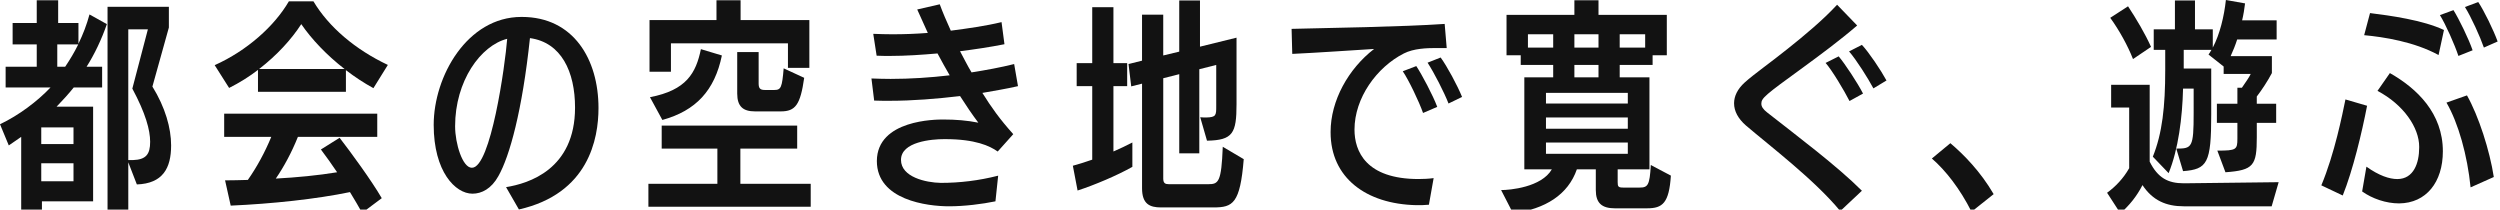 <?xml version="1.0" encoding="utf-8"?>
<!-- Generator: Adobe Illustrator 15.0.0, SVG Export Plug-In  -->
<!DOCTYPE svg PUBLIC "-//W3C//DTD SVG 1.1//EN" "http://www.w3.org/Graphics/SVG/1.1/DTD/svg11.dtd">
<svg version="1.1"
	 xmlns="http://www.w3.org/2000/svg" xmlns:xlink="http://www.w3.org/1999/xlink" xmlns:a="http://ns.adobe.com/AdobeSVGViewerExtensions/3.0/"
	 x="0px" y="0px" width="167px" height="14px" viewBox="0 0 167 14" enable-background="new 0 0 167 14" xml:space="preserve">
<defs>
</defs>
<path fill="#121212" d="M2.801,13.449v0.799H1.416V9.143L0.587,9.715L0,8.299c1.265-0.602,2.485-1.521,3.374-2.455H0.376V4.459
	h2.078V2.968H0.843V1.537h1.611V0.016h1.431v1.521h1.355v1.385c0.301-0.617,0.557-1.279,0.738-1.957l1.16,0.647
	C6.792,2.621,6.295,3.66,5.783,4.459h1.039v1.385H4.925C4.563,6.296,4.171,6.718,3.78,7.125h2.44v6.324H2.801z M4.91,8.51H2.756
	v1.115H4.91V8.51z M4.91,10.904H2.756v1.205H4.91V10.904z M4.353,4.459C4.668,3.992,4.97,3.494,5.226,2.968h-1.4v1.491H4.353z
	 M7.184,14.248V0.453h4.097v1.385l-1.1,3.945c0.858,1.387,1.25,2.771,1.25,3.932c0,1.521-0.557,2.545-2.289,2.605l-0.572-1.477
	v3.404H7.184z M8.885,10.693c0.874-0.029,1.145-0.391,1.145-1.22c0-0.783-0.301-1.897-1.19-3.554l1.039-3.961h-1.31v8.734H8.885z"/>
<path fill="#121212" d="M24.944,5.889c-0.632-0.346-1.25-0.752-1.837-1.204v1.446h-5.874V4.67c-0.587,0.451-1.235,0.857-1.928,1.204
	l-0.964-1.521c2.154-0.965,3.991-2.605,4.955-4.263h1.642c1.024,1.718,2.801,3.224,4.97,4.247L24.944,5.889z M24.191,14.218
	c-0.241-0.422-0.512-0.903-0.813-1.386c-2.244,0.467-5.226,0.783-7.967,0.904l-0.376-1.688c0.482,0,0.994-0.015,1.521-0.029
	c0.603-0.859,1.145-1.854,1.566-2.877h-3.147V7.592h10.226v1.551h-5.301c-0.422,1.055-0.949,2.018-1.476,2.786
	c1.386-0.075,2.816-0.211,4.096-0.422c-0.376-0.558-0.753-1.085-1.084-1.521l1.25-0.783c0.768,0.994,2.124,2.846,2.816,4.035
	L24.191,14.218z M23.017,4.609c-1.189-0.919-2.214-2.004-2.892-2.997c-0.663,1.024-1.626,2.078-2.816,2.997H23.017z"/>
<path fill="#121212" d="M33.805,12.501c1.491-0.241,4.608-1.175,4.608-5.316c0-2.395-0.918-4.353-3.012-4.639
	c-0.512,4.835-1.355,7.892-2.108,9.217c-0.467,0.844-1.114,1.175-1.732,1.175c-1.145,0-2.59-1.476-2.59-4.594
	c0-3.252,2.244-7.213,5.858-7.213h0.03c3.449,0,5.121,2.83,5.121,6.084c0,2.063-0.663,5.723-5.316,6.777L33.805,12.501z
	 M31.53,11.205c1.25,0,2.214-6.837,2.35-8.613c-1.777,0.451-3.479,2.815-3.479,5.843c0,1.159,0.497,2.771,1.115,2.771H31.53z"/>
<path fill="#121212" d="M43.313,13.811v-1.535h4.608v-2.35h-3.72V8.389h9.051v1.537h-3.795v2.35h4.699v1.535H43.313z M52.635,4.533
	V2.893h-7.816V4.79h-1.431V1.342h4.473V0.016h1.611v1.326h4.593v3.191H52.635z M43.418,6.492c2.439-0.467,3.072-1.611,3.403-3.209
	l1.401,0.422c-0.482,2.335-1.732,3.69-3.976,4.308L43.418,6.492z M50.421,7.44c-0.783,0-1.175-0.331-1.175-1.189V3.479h1.431v2.094
	c0,0.315,0.09,0.437,0.407,0.437h0.647c0.437,0,0.512-0.166,0.618-1.445l1.371,0.633c-0.256,1.807-0.587,2.243-1.566,2.243H50.421z"
	/>
<path fill="#121212" d="M66.496,13.449c-0.889,0.182-2.063,0.332-3.103,0.332c-1.431,0-4.819-0.406-4.819-3.027
	c0.015-2.771,3.976-2.771,4.428-2.771c0.843,0,1.596,0.061,2.35,0.211c-0.407-0.542-0.829-1.16-1.22-1.777
	c-1.551,0.182-3.147,0.316-4.729,0.316c-0.331,0-0.678,0-1.009-0.015l-0.181-1.476c0.421,0.015,0.858,0.029,1.28,0.029
	c1.326,0,2.666-0.09,3.946-0.24c-0.271-0.452-0.542-0.965-0.813-1.461c-1.039,0.09-2.108,0.166-3.178,0.166
	c-0.286,0-0.587,0-0.889-0.016L58.333,2.26c0.422,0.016,0.859,0.03,1.28,0.03c0.798,0,1.597-0.03,2.365-0.091L61.27,0.633
	l1.506-0.346c0.196,0.542,0.452,1.129,0.738,1.762c1.145-0.15,2.334-0.316,3.389-0.572l0.195,1.477
	c-0.979,0.195-2.003,0.346-2.967,0.467c0.241,0.451,0.497,0.963,0.768,1.415c0.949-0.15,1.943-0.331,2.847-0.558l0.256,1.477
	c-0.783,0.181-1.626,0.316-2.379,0.451c0.603,0.965,1.145,1.732,2.063,2.756l-1.039,1.16c-0.527-0.377-1.506-0.828-3.494-0.828
	h-0.09c-0.813,0-2.876,0.166-2.876,1.386c0,1.145,1.657,1.521,2.666,1.536c1.25,0,2.53-0.15,3.825-0.482L66.496,13.449z"/>
<path fill="#121212" d="M75.642,11.146c-1.009,0.572-2.545,1.22-3.66,1.581l-0.316-1.656c0.376-0.105,0.828-0.241,1.295-0.406v-4.91
	h-1.039V4.218h1.039V0.482h1.416v3.735h0.918v1.536h-0.918v4.367c0.437-0.195,0.873-0.392,1.265-0.602V11.146z M77.555,13.856
	c-0.753,0-1.266-0.226-1.266-1.28V5.588L75.566,5.77l-0.181-1.492l0.903-0.226V0.979h1.416v2.726l1.069-0.256V0.031h1.386v3.087
	L82.6,2.516v4.443c0,1.942-0.241,2.409-1.973,2.439l-0.452-1.566c0.15,0.016,0.302,0.016,0.407,0.016
	c0.662-0.016,0.662-0.15,0.662-0.769V4.338l-1.13,0.286v5.618h-1.34V4.955l-1.069,0.271v6.702c0,0.315,0.136,0.376,0.377,0.376
	h2.635c0.678,0,0.874-0.135,0.964-2.5l1.401,0.828c-0.241,2.967-0.724,3.224-2.019,3.224H77.555z"/>
<path fill="#121212" d="M95.451,13.676c-0.271,0.029-0.572,0.029-0.844,0.029c-3.358-0.074-5.723-1.837-5.723-4.863V8.811
	c0-2.093,1.189-4.217,2.906-5.541c-1.461,0.09-3.855,0.256-5.467,0.33l-0.045-1.672c2.364-0.06,7.409-0.135,10.226-0.33l0.136,1.611
	h-0.738c-0.587,0-1.476,0.029-2.123,0.361c-1.808,0.918-3.299,2.967-3.299,5.09c0,1.432,0.754,3.299,4.277,3.299
	c0.316,0,0.678-0.016,1.01-0.061L95.451,13.676z M95.06,7.546c-0.271-0.769-0.964-2.214-1.355-2.786l0.903-0.346
	c0.361,0.541,1.114,1.957,1.4,2.725L95.06,7.546z M96.761,6.914c-0.286-0.738-0.964-2.064-1.4-2.727l0.874-0.346
	c0.421,0.572,1.129,1.882,1.431,2.635L96.761,6.914z"/>
<path fill="#121212" d="M107.88,13.916c-0.889,0-1.28-0.361-1.28-1.219v-1.387h-1.265c-0.588,1.688-2.094,2.651-4.263,2.938
	l-0.798-1.551c0.572,0,2.695-0.182,3.389-1.387h-1.838V5.166h1.928V4.338h-2.168V3.69h-0.949V0.994h4.533V0.016h1.611v0.979h4.563
	V3.69h-0.949v0.647h-2.198v0.828h1.987v6.145h-2.123v0.859c0,0.301,0.045,0.361,0.377,0.361h1.084c0.557,0,0.678-0.15,0.753-1.506
	l1.341,0.707c-0.121,1.838-0.558,2.184-1.582,2.184H107.88z M103.753,2.29h-1.687v0.888h1.687V2.29z M108.738,6.205h-5.467v0.709
	h5.467V6.205z M108.738,7.848h-5.467V8.6h5.467V7.848z M108.738,9.52h-5.467v0.752h5.467V9.52z M106.78,2.29h-1.611v0.888h1.611
	V2.29z M106.78,4.338h-1.611v0.828h1.611V4.338z M109.897,2.29h-1.701v0.888h1.701V2.29z"/>
<path fill="#121212" d="M122.93,14.098c-1.732-2.094-4.669-4.322-6.311-5.723c-0.513-0.453-0.783-0.949-0.783-1.477
	c0-0.467,0.226-0.949,0.708-1.386c0.617-0.558,1.717-1.325,2.861-2.243c1.159-0.92,2.395-1.959,3.313-2.953l1.34,1.387
	c-1.114,0.963-2.455,1.957-3.629,2.816c-2.53,1.837-2.771,2.032-2.771,2.409c0,0.196,0.12,0.376,0.392,0.587
	c2.033,1.597,4.669,3.569,6.325,5.227L122.93,14.098z M123.547,6.748c-0.361-0.708-1.16-2.049-1.597-2.545l0.874-0.438
	c0.421,0.497,1.265,1.777,1.626,2.485L123.547,6.748z M125.144,5.904c-0.362-0.678-1.13-1.897-1.627-2.47l0.858-0.437
	c0.467,0.496,1.266,1.687,1.642,2.379L125.144,5.904z"/>
<path fill="#121212" d="M131.699,14.143c-0.783-1.551-1.731-2.756-2.65-3.555l1.235-1.023c0.889,0.752,2.018,1.897,2.892,3.403
	L131.699,14.143z"/>
<path fill="#121212" d="M145.874,13.781c-1.175,0-2.078-0.392-2.756-1.416c-0.377,0.738-0.874,1.355-1.477,1.883l-0.888-1.371
	c0.557-0.406,1.084-0.948,1.476-1.641V7.185h-1.205V5.664h2.575v5.135c0.543,1.084,1.221,1.445,2.274,1.445h0.061l6.28-0.074
	l-0.467,1.611H145.874z M142.485,3.946c-0.347-0.888-0.919-1.928-1.521-2.756l1.189-0.769c0.557,0.844,1.145,1.838,1.536,2.711
	L142.485,3.946z M150.754,8.209v0.963c0,1.883-0.211,2.199-2.094,2.335l-0.542-1.446c1.265,0,1.34-0.06,1.34-0.798V8.209h-1.37
	v-1.28h1.37V5.859h0.302c0.211-0.301,0.512-0.738,0.587-0.919h-1.807V4.443l-1.01-0.798c0.076-0.105,0.136-0.211,0.196-0.316h-1.853
	v1.25h1.837v3.087c0,3.223-0.256,3.645-1.882,3.766l-0.452-1.506c1.055,0,1.16-0.061,1.16-2.38V5.92h-0.708
	c-0.046,1.928-0.316,4.066-0.964,5.646l-1.055-1.099c0.633-1.566,0.828-3.358,0.828-5.783V3.329h-0.768v-1.37h1.416V0.031h1.34
	v1.928h1.189v1.219C148.284,2.29,148.57,1.1,148.69,0l1.28,0.227c-0.045,0.377-0.105,0.753-0.196,1.129h2.305v1.281h-2.636
	c-0.12,0.376-0.271,0.752-0.437,1.114h2.756v1.13c-0.286,0.541-0.663,1.113-1.009,1.566v0.481h1.295v1.28H150.754z"/>
<path fill="#121212" d="M155.065,12.381c0.888-2.124,1.4-4.715,1.611-5.738l1.445,0.422c-0.346,1.792-0.948,4.307-1.626,5.994
	L155.065,12.381z M161.602,9.805c0-1.279-1.039-2.816-2.786-3.734l0.828-1.189c1.807,1.023,3.539,2.68,3.539,5.226
	c0,2.063-1.114,3.464-2.922,3.479c-0.873,0-1.792-0.315-2.47-0.798l0.286-1.656c0.844,0.602,1.536,0.828,2.063,0.828
	c1.1,0,1.461-1.084,1.461-2.094V9.805z M162.896,3.676c-1.627-0.889-3.66-1.205-4.97-1.326l0.392-1.476
	c1.34,0.166,3.539,0.468,4.939,1.13L162.896,3.676z M164.222,3.736c-0.256-0.769-0.844-2.094-1.235-2.727l0.904-0.332
	c0.361,0.572,1.023,1.928,1.28,2.682L164.222,3.736z M165.035,12.516c-0.211-2.123-0.813-4.292-1.611-5.662l1.37-0.482
	c0.783,1.386,1.521,3.689,1.792,5.452L165.035,12.516z M165.924,3.178c-0.256-0.737-0.844-2.032-1.266-2.71l0.889-0.331
	c0.392,0.587,1.024,1.882,1.295,2.635L165.924,3.178z"/>
</svg>
